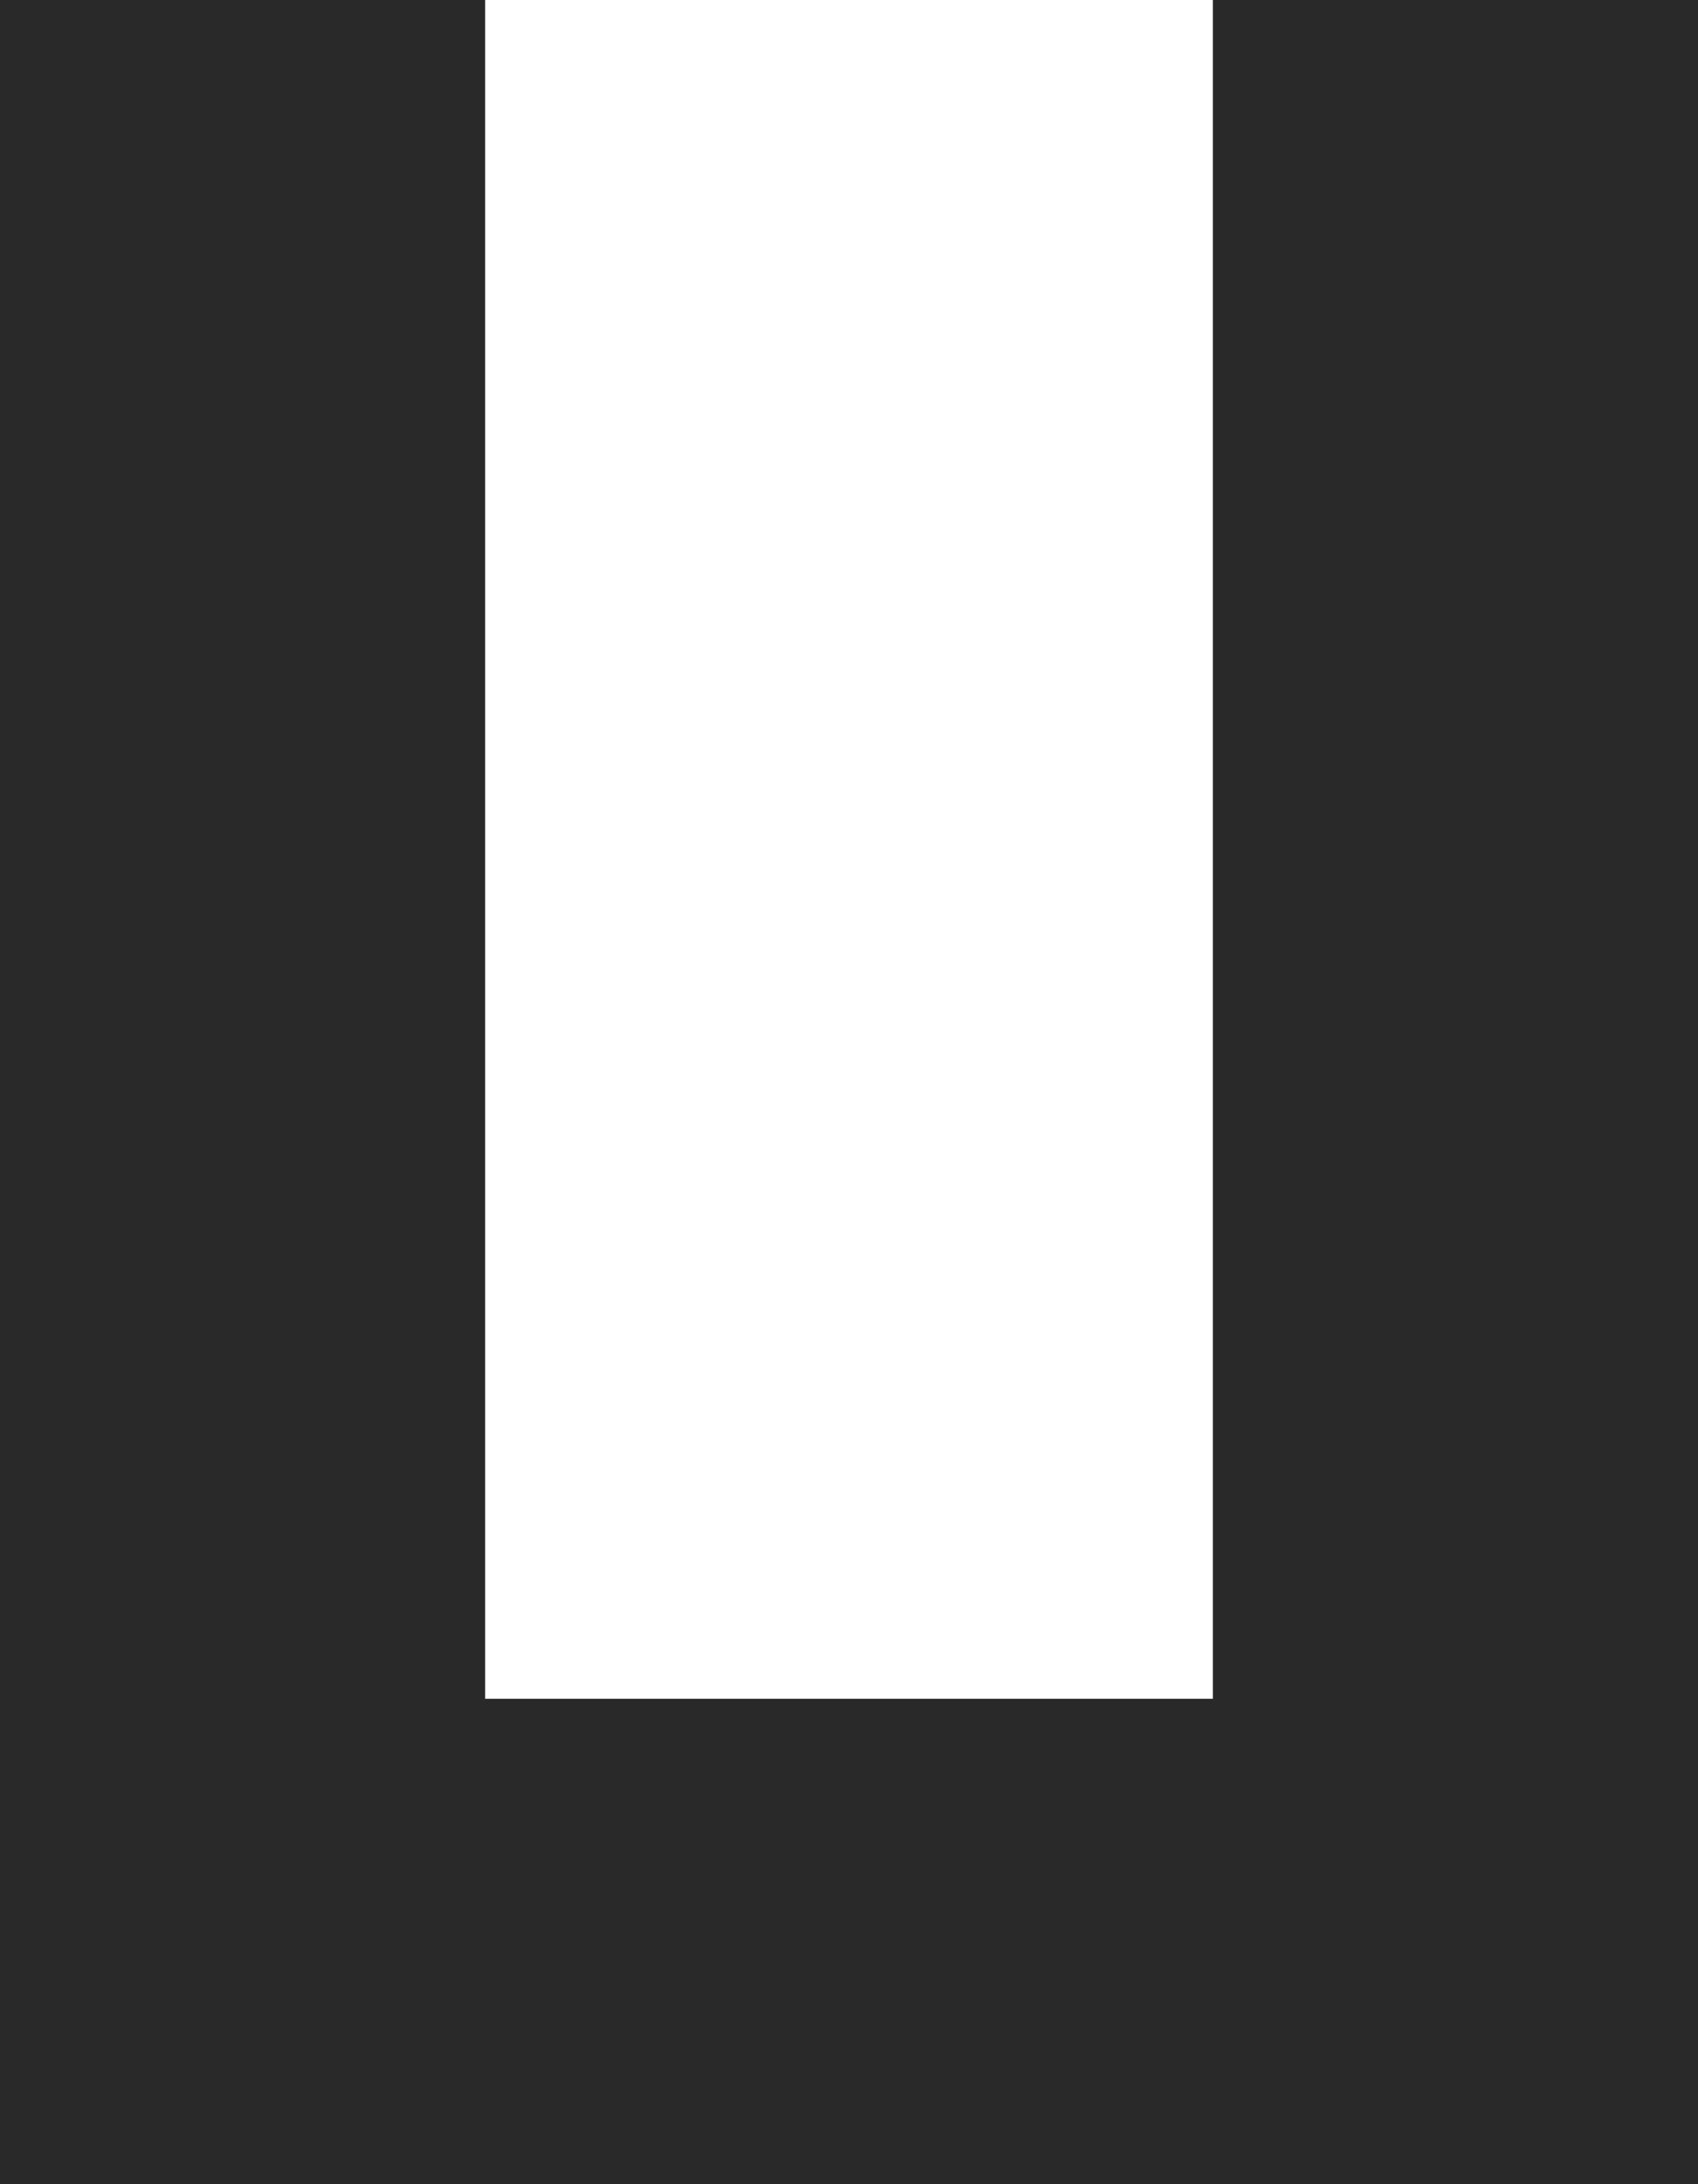 <?xml version="1.0" encoding="utf-8"?>
<svg width="28px" height="36px" viewBox="0 0 28 36" version="1.1" xmlns:xlink="http://www.w3.org/1999/xlink" xmlns="http://www.w3.org/2000/svg">
  <desc>Created with Lunacy</desc>
  <g id="icone-mesa-u">
    <path d="M0 0L8 0L8 28L0 28L0 0Z" id="Rectangle" fill="#292929" stroke="none" />
    <path d="M0 0L8 0L8 28L0 28L0 0Z" transform="translate(20 0)" id="Rectangle" fill="#292929" stroke="none" />
    <path d="M0 0L8 0L8 28L0 28L0 0Z" transform="matrix(-4.371139E-08 -1 1 -4.371139E-08 0 36)" id="Rectangle" fill="#292929" stroke="none" />
  </g>
</svg>